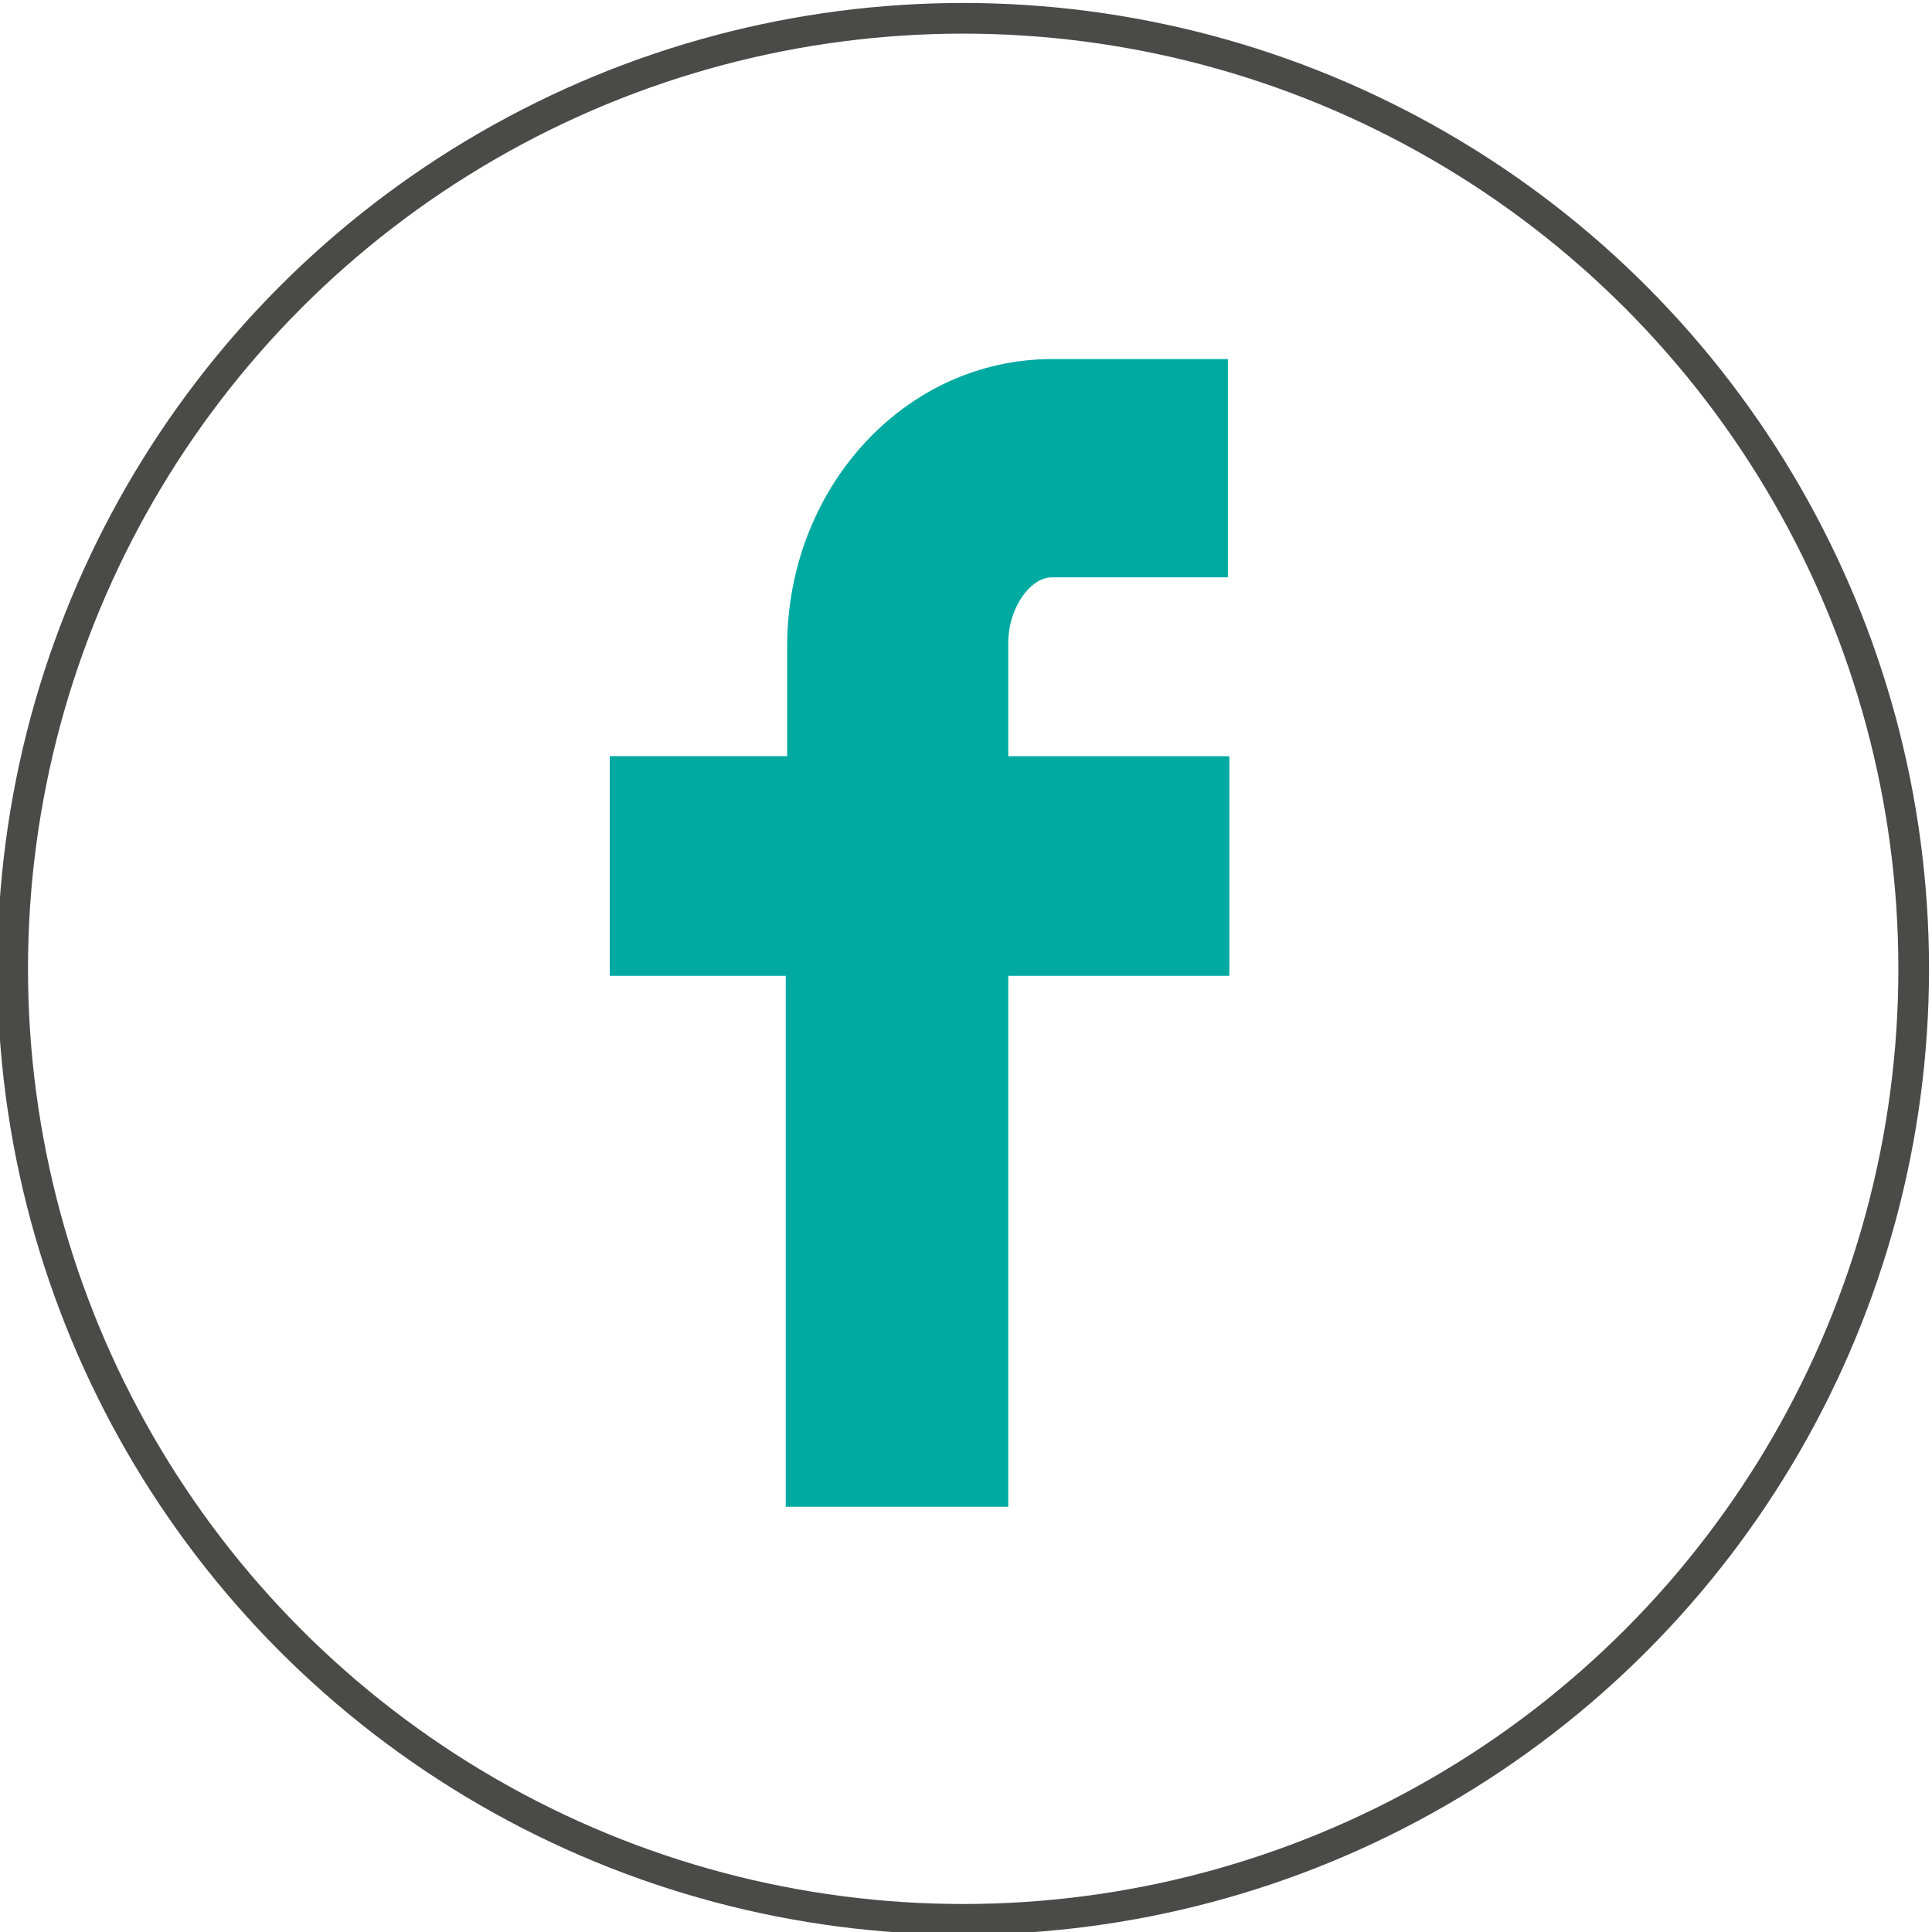 <?xml version="1.0" encoding="utf-8"?>
<!-- Generator: Adobe Illustrator 24.2.1, SVG Export Plug-In . SVG Version: 6.00 Build 0)  -->
<svg version="1.1" id="Layer_1" xmlns="http://www.w3.org/2000/svg" xmlns:xlink="http://www.w3.org/1999/xlink" x="0px" y="0px"
	 viewBox="0 0 137.2 137.2" style="enable-background:new 0 0 137.2 137.2;" xml:space="preserve">
<style type="text/css">
	.st0{fill:#00AAA1;}
	.st1{fill:none;stroke:#4A4A49;stroke-width:2.177;stroke-miterlimit:10;}
</style>
<g id="Facebook_1_">
	<path class="st0" d="M74.7,41h12.5V25.5H74.7c-10.4,0-18.8,9.1-18.8,20.4v7.8H43.3v15.6h12.5V107h15.8V69.3h15.7V53.7H71.6v-8
		C71.6,43.1,73.2,41,74.7,41z"/>
</g>
<circle class="st1" cx="68.4" cy="68.8" r="67.5"/>
</svg>

